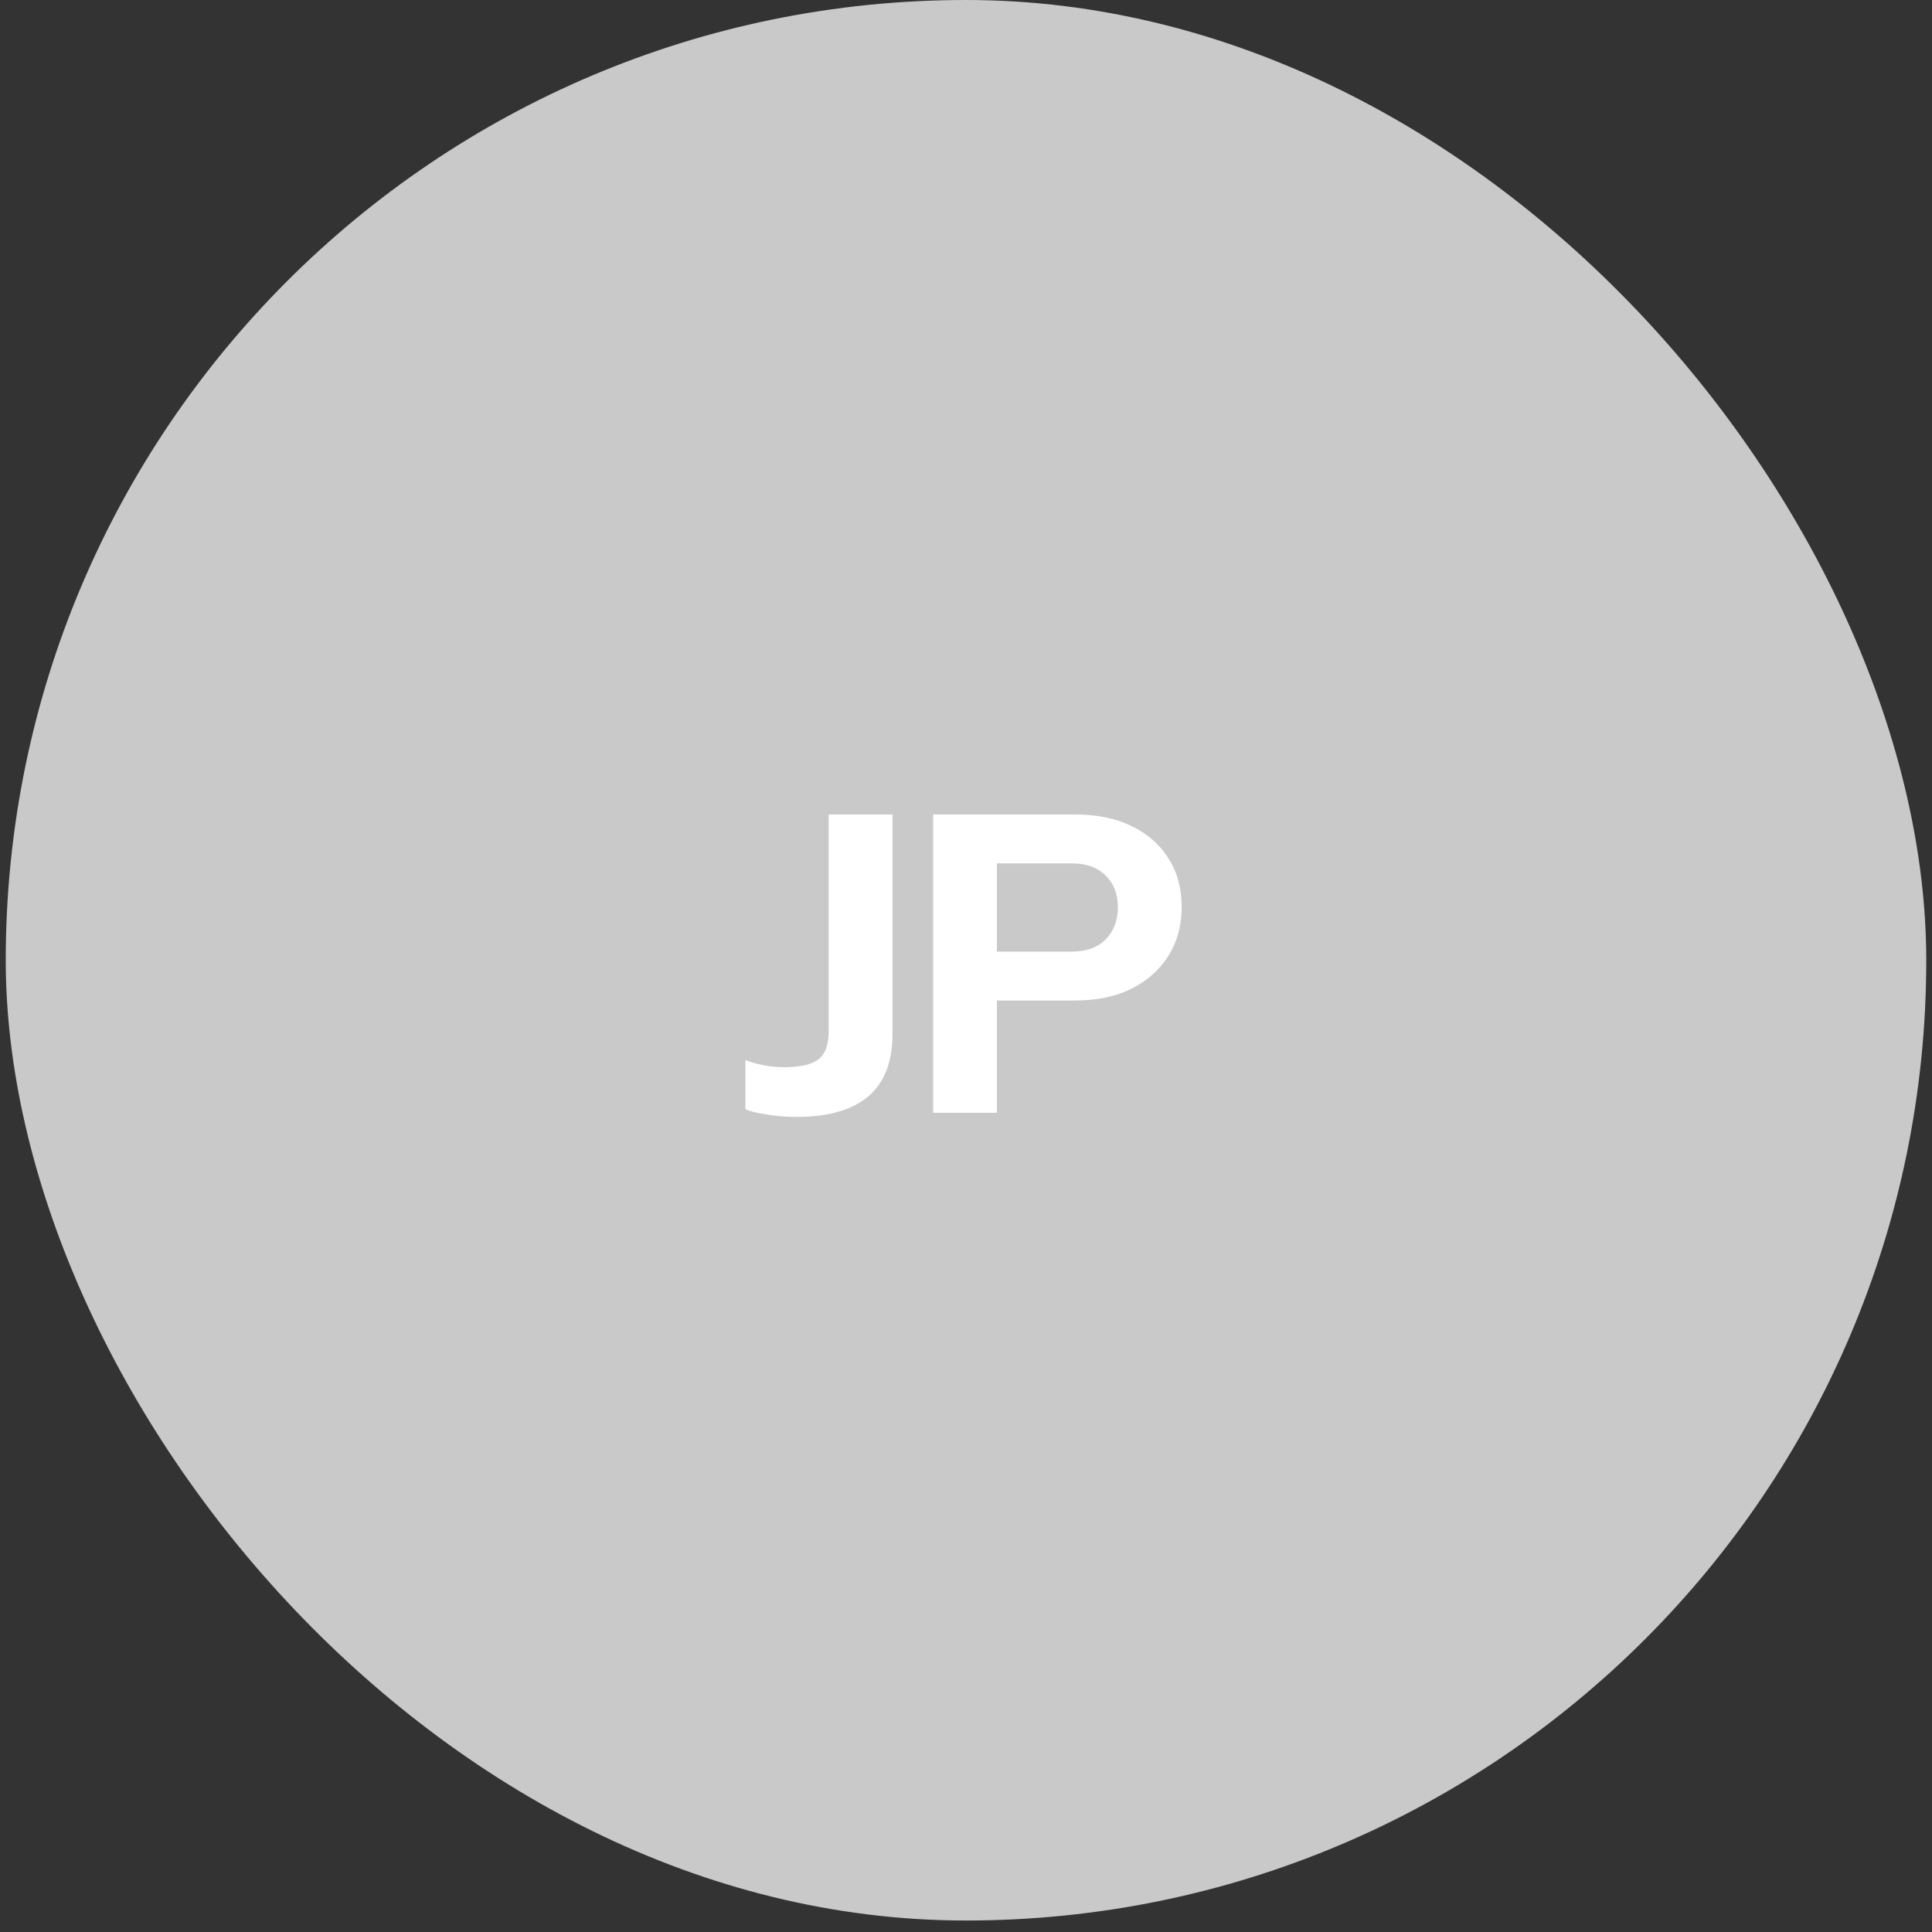 <svg width="133" height="133" viewBox="0 0 133 133" fill="none" xmlns="http://www.w3.org/2000/svg">
<rect x="0" y="0" width="133" height="133" fill="#333333" stroke="none"/>
<rect x="0.396" width="132.209" height="132.209" rx="66.105" fill="#C9C9C9"/>
<path d="M54.849 76.89C54.127 76.89 53.433 76.833 52.767 76.719C52.102 76.624 51.617 76.5 51.313 76.348V72.982C51.655 73.115 52.064 73.229 52.539 73.325C53.014 73.42 53.499 73.467 53.994 73.467C55.059 73.467 55.829 73.296 56.304 72.954C56.798 72.592 57.046 71.946 57.046 71.014V56.069H61.438V71.214C61.438 73.115 60.877 74.541 59.755 75.492C58.633 76.424 56.998 76.89 54.849 76.89ZM64.236 76.605V56.069H73.99C75.511 56.069 76.814 56.335 77.897 56.867C79 57.4 79.846 58.141 80.436 59.092C81.044 60.043 81.349 61.155 81.349 62.429C81.349 63.703 81.044 64.825 80.436 65.795C79.827 66.764 78.972 67.525 77.869 68.076C76.785 68.609 75.492 68.875 73.99 68.875H67.715V65.51H73.762C74.77 65.51 75.549 65.234 76.101 64.682C76.671 64.112 76.956 63.37 76.956 62.458C76.956 61.545 76.671 60.813 76.101 60.261C75.549 59.71 74.77 59.434 73.762 59.434H68.628V76.605H64.236Z" fill="white"/>
</svg>
